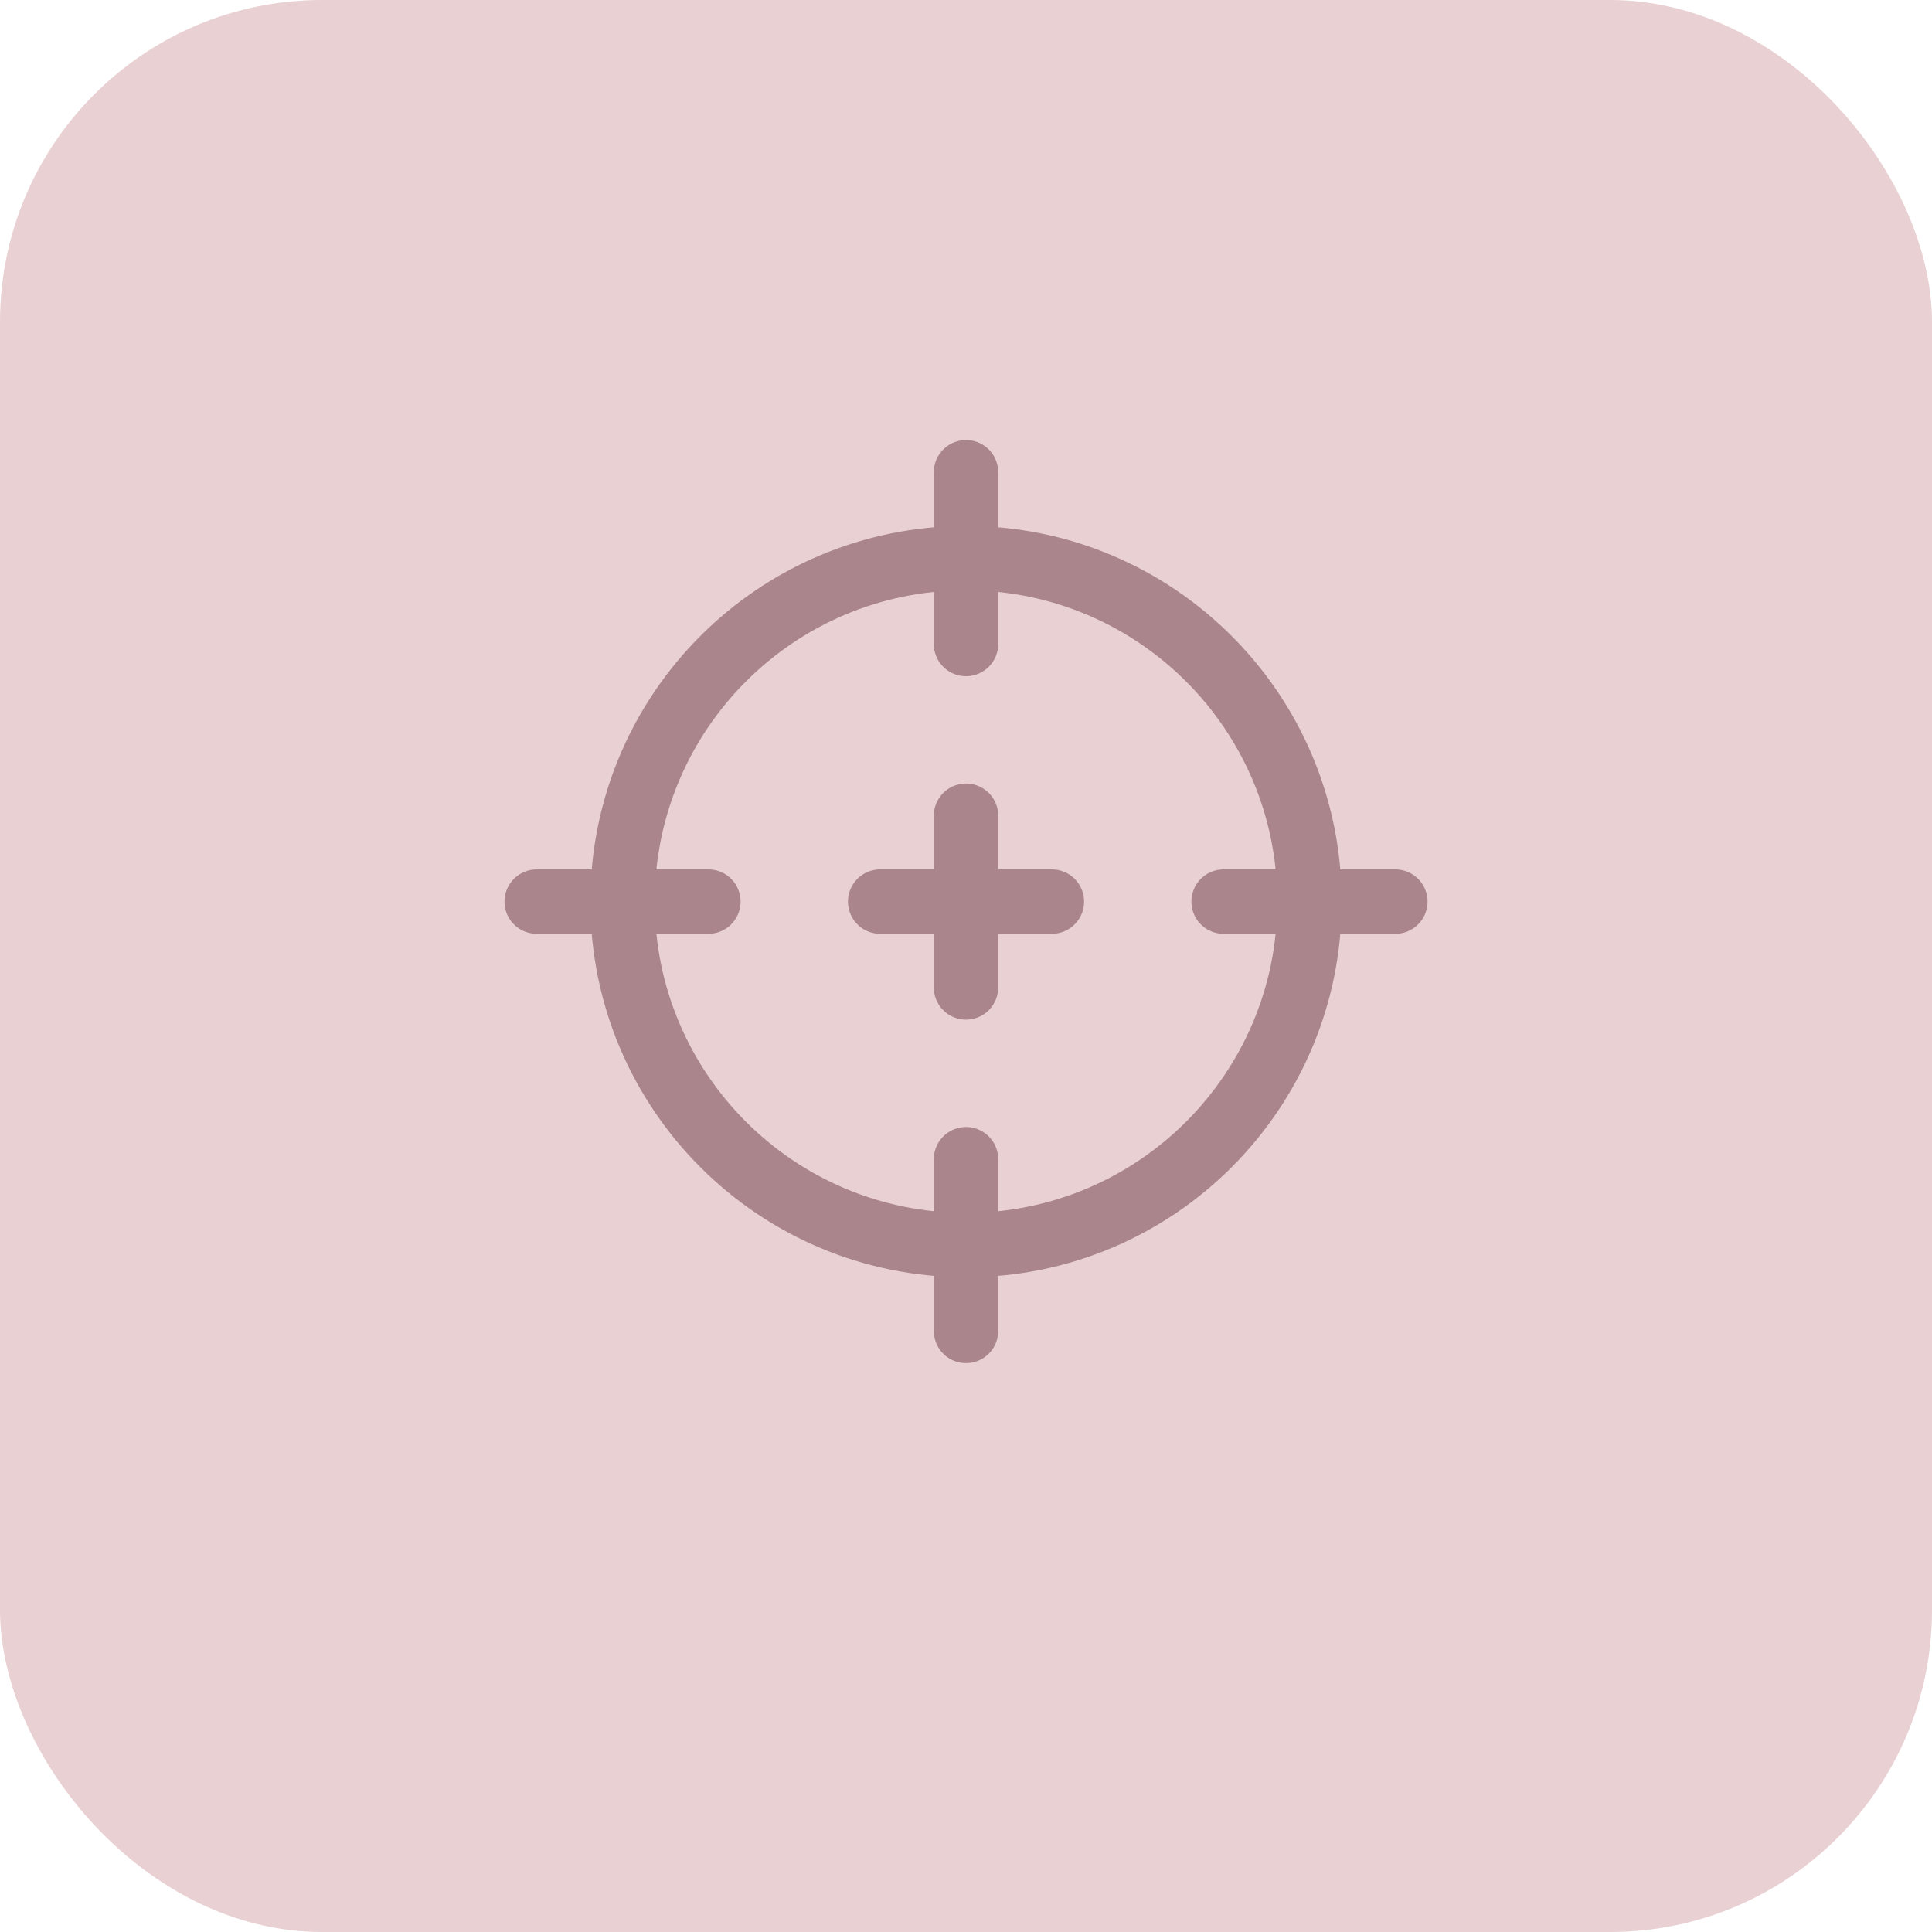 <?xml version="1.0" encoding="UTF-8"?> <svg xmlns="http://www.w3.org/2000/svg" width="60" height="60" viewBox="0 0 60 60" fill="none"><rect width="60" height="60" rx="10" fill="#E9D0D3"></rect><path d="M30 25.333V28M30 28V30.666M30 28H32.667M30 28H27.334M30 14.666V20M43.334 28H38M30 36V41.333M22 28H16.667M40.667 28C40.667 33.891 35.891 38.666 30 38.666C24.109 38.666 19.334 33.891 19.334 28C19.334 22.109 24.109 17.333 30 17.333C35.891 17.333 40.667 22.109 40.667 28Z" stroke="#AA868C" stroke-width="2" stroke-linecap="round" stroke-linejoin="round"></path></svg> 
